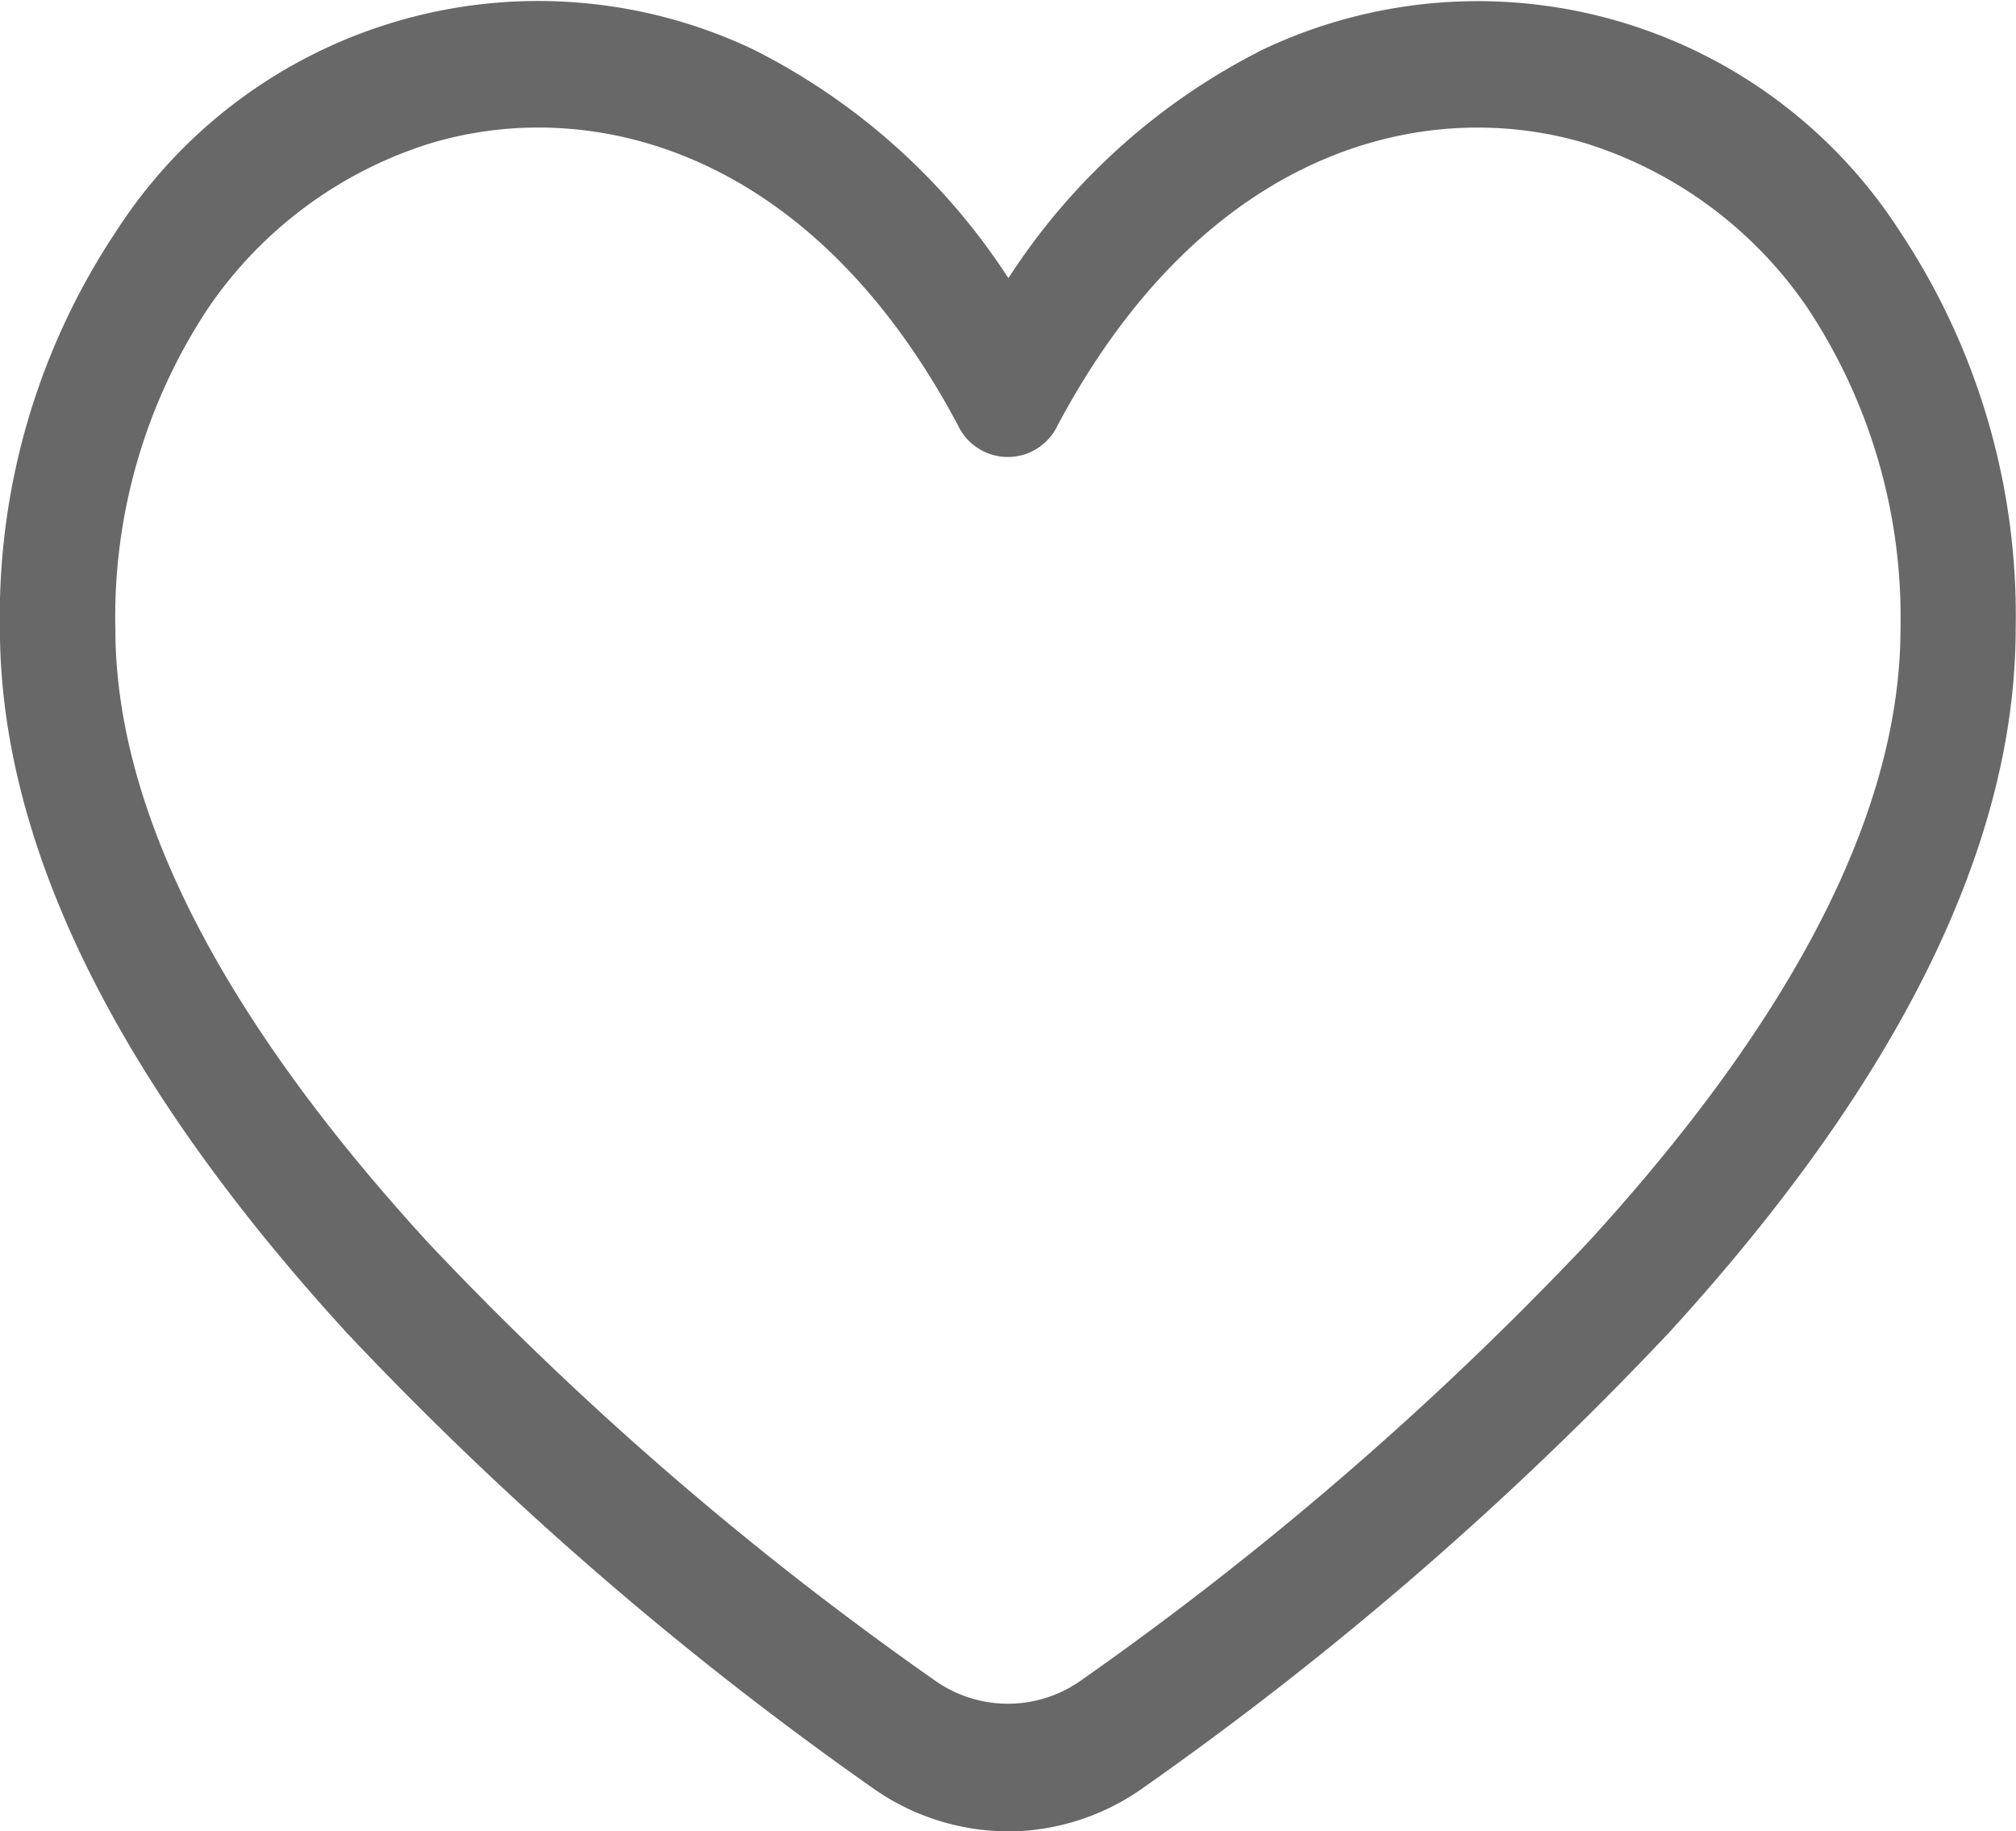 <svg xmlns="http://www.w3.org/2000/svg" width="24.904" height="22.617" viewBox="0 0 24.904 22.617">
  <path id="heart_7_" data-name="heart (7)" d="M49.952,98.609a2.906,2.906,0,0,1-1.683-.543,42.552,42.552,0,0,1-6.483-5.611c-2.844-3.107-4.287-6.034-4.287-8.7a8.561,8.561,0,0,1,1.437-4.908A6.2,6.2,0,0,1,46.8,76.6a8.087,8.087,0,0,1,3.157,2.827A8.039,8.039,0,0,1,53.109,76.6a6.2,6.2,0,0,1,7.858,2.246A8.561,8.561,0,0,1,62.4,83.755c0,2.666-1.442,5.591-4.287,8.7a42.5,42.5,0,0,1-6.483,5.611,2.907,2.907,0,0,1-1.683.545Zm-5.8-21.042a4.653,4.653,0,0,0-1.335.195A5.19,5.19,0,0,0,40.07,79.8a6.9,6.9,0,0,0-1.145,3.958c0,2.231,1.3,4.782,3.864,7.581a40.673,40.673,0,0,0,6.25,5.4,1.562,1.562,0,0,0,1.824,0,41.069,41.069,0,0,0,6.25-5.4c2.565-2.8,3.864-5.35,3.864-7.581A6.909,6.909,0,0,0,59.832,79.8a5.191,5.191,0,0,0-2.744-2.038c-1.947-.583-4.683.026-6.524,3.485a.68.68,0,0,1-1.229,0c-1.446-2.723-3.45-3.68-5.187-3.68Z" transform="translate(-37.5 -75.992)" fill="#686868"/>
</svg>
